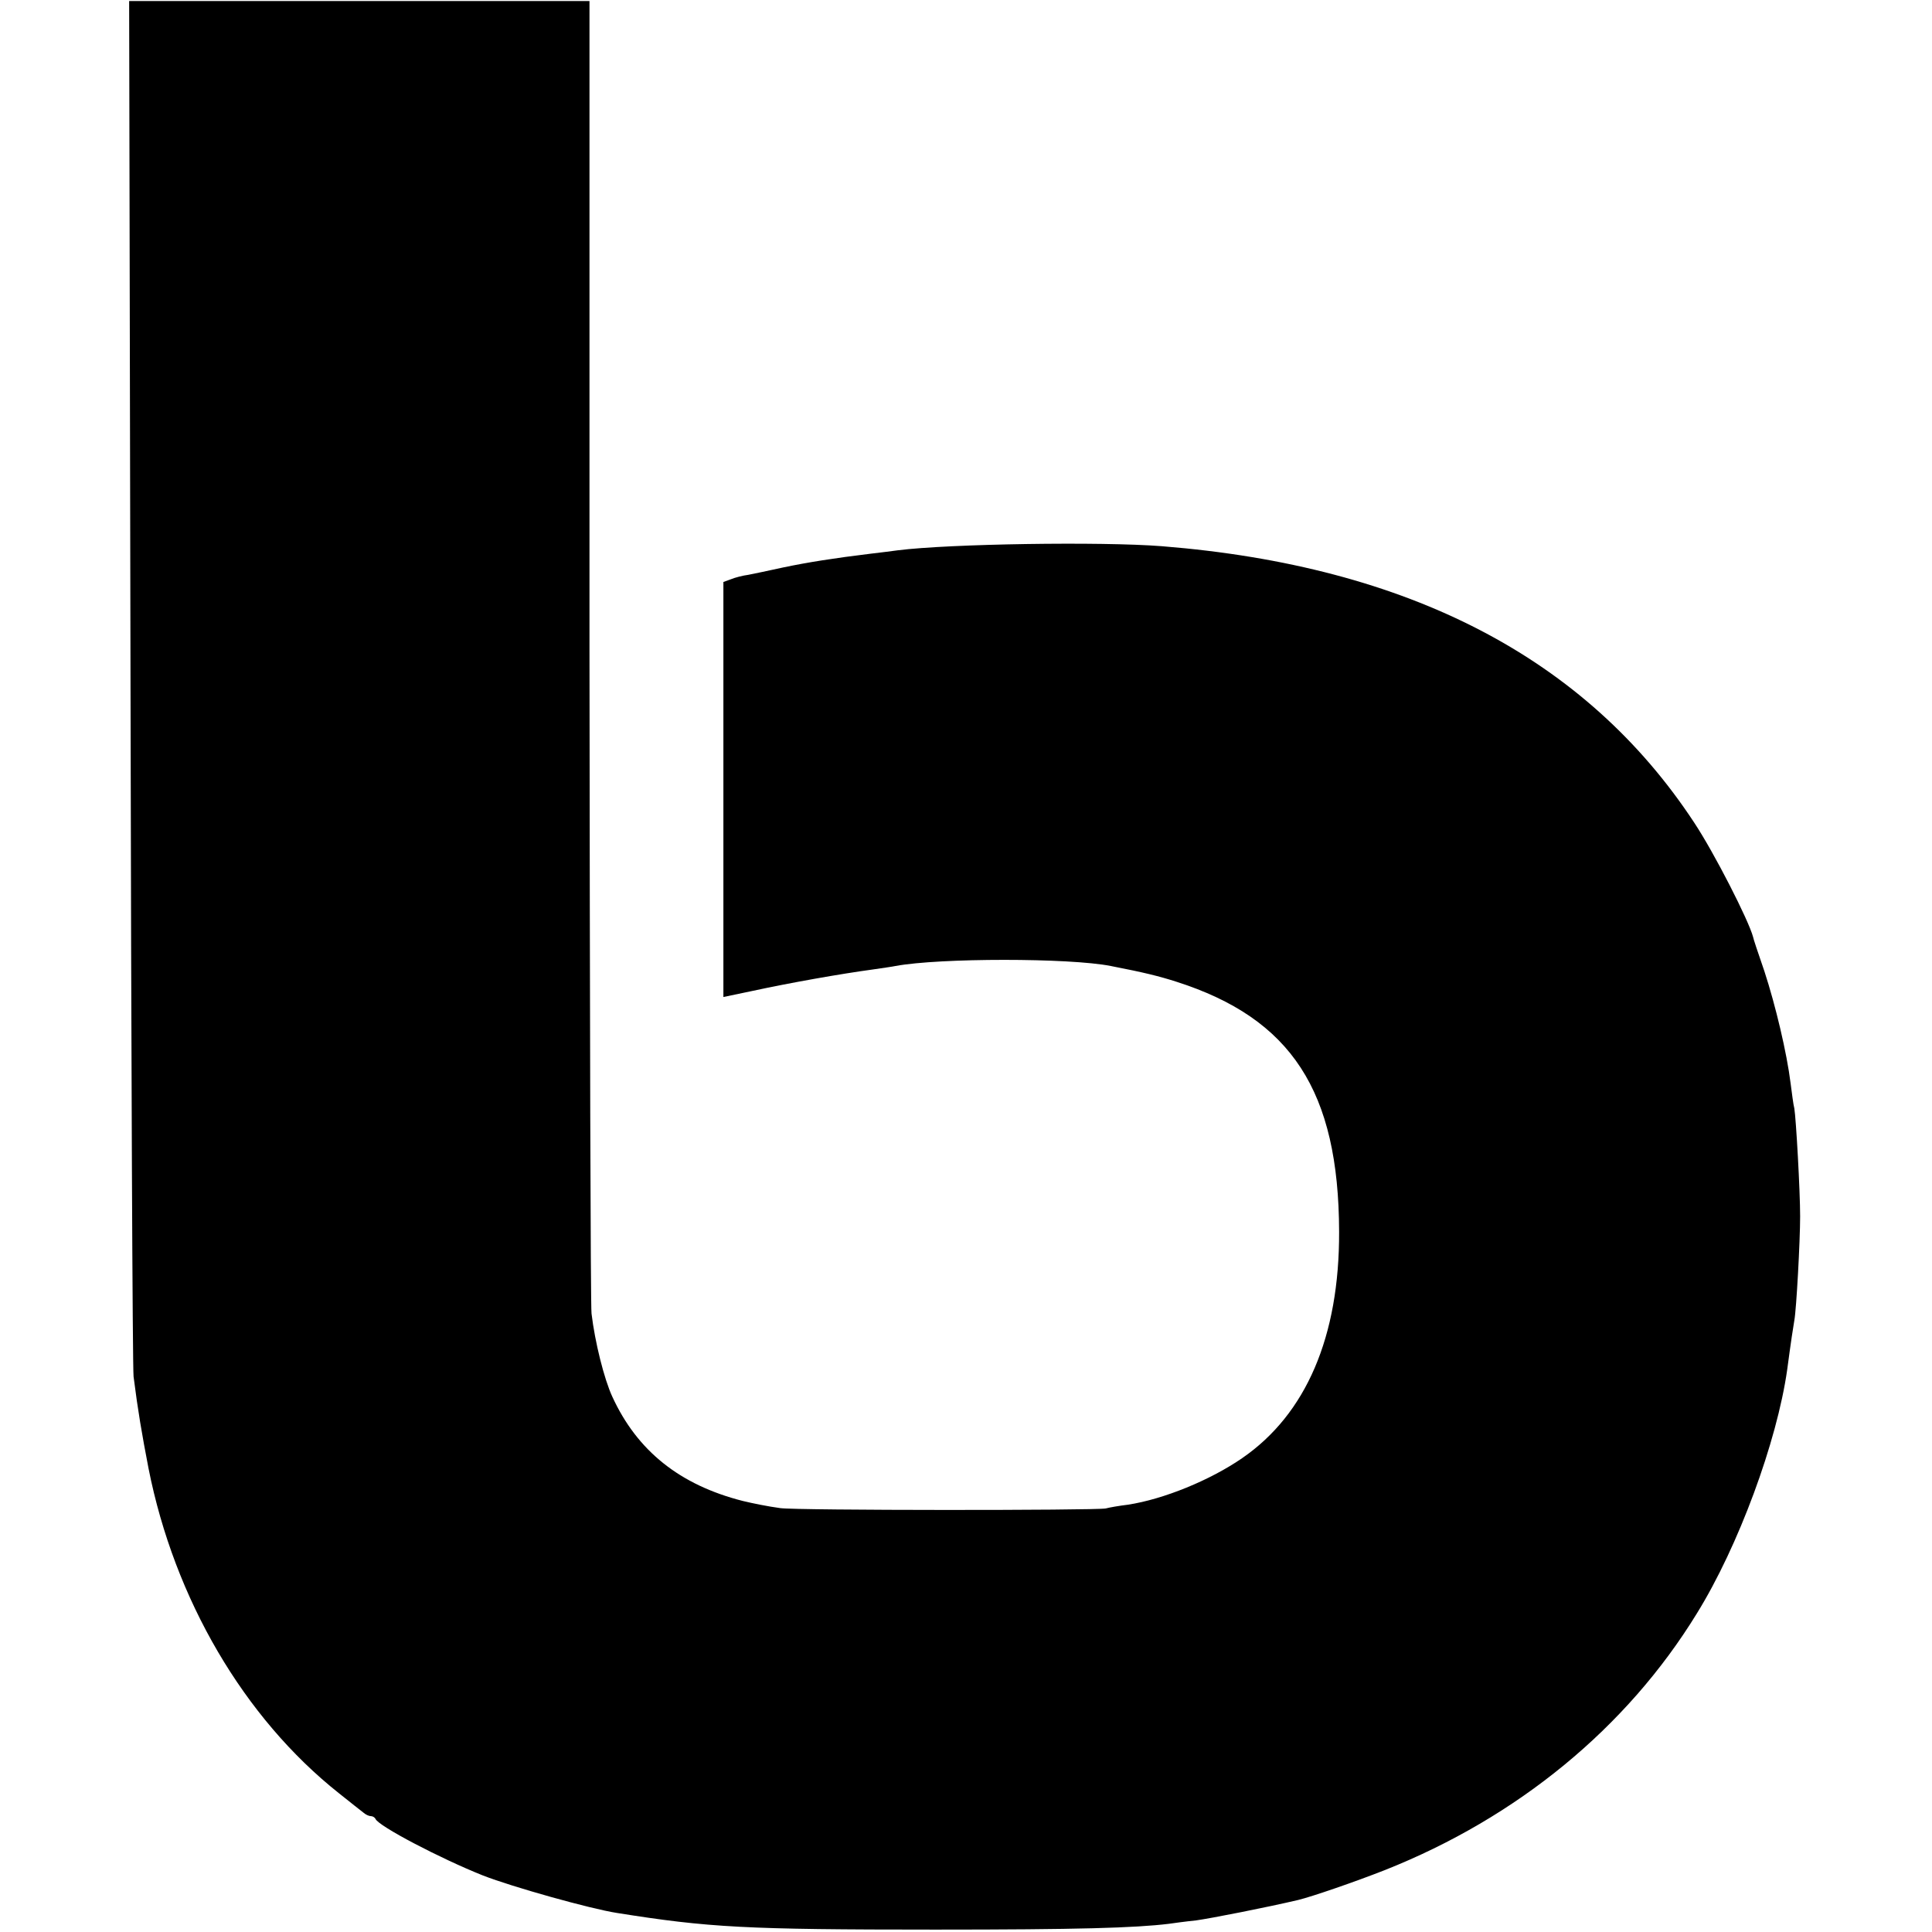 <?xml version="1.0" standalone="no"?>
<!DOCTYPE svg PUBLIC "-//W3C//DTD SVG 20010904//EN"
 "http://www.w3.org/TR/2001/REC-SVG-20010904/DTD/svg10.dtd">
<svg version="1.0" xmlns="http://www.w3.org/2000/svg"
 width="567pt" height="567pt" viewBox="0 0 567 567"
 preserveAspectRatio="xMidYMid meet">
<g transform="translate(0,567) scale(0.1,-0.1)"
fill="#000000" stroke="none">
<path d="M383 3671 c2 -1098 6 -2016 9 -2041 13 -102 24 -166 44 -270 76 -383
280 -732 559 -953 33 -26 65 -52 72 -57 7 -6 16 -10 22 -10 5 0 11 -4 13 -8 8
-21 192 -117 315 -166 87 -34 316 -98 393 -110 270 -43 378 -49 935 -49 419 0
586 5 685 17 14 2 50 7 80 10 44 6 211 39 300 60 41 10 166 53 255 88 388 154
709 417 915 753 122 197 235 504 265 715 11 83 18 128 21 145 6 31 17 233 17
305 0 76 -12 287 -17 317 -3 11 -7 44 -11 74 -11 89 -44 228 -77 329 -18 52
-33 97 -33 100 -13 49 -114 247 -173 336 -317 482 -837 753 -1562 811 -179 14
-625 7 -775 -12 -16 -2 -52 -7 -80 -10 -107 -13 -183 -25 -255 -40 -41 -9 -88
-19 -104 -22 -16 -2 -39 -8 -51 -13 l-22 -8 0 -609 0 -609 86 18 c111 24 258
50 354 63 27 4 56 8 65 10 129 24 511 24 632 0 98 -19 142 -30 192 -46 338
-108 477 -321 478 -734 1 -308 -97 -535 -284 -664 -94 -65 -231 -121 -336
-137 -25 -3 -54 -8 -65 -11 -32 -6 -906 -6 -955 1 -37 5 -81 14 -110 21 -185
47 -310 147 -383 306 -24 52 -51 160 -61 244 -3 22 -5 898 -6 1946 l0 1906
-675 0 -676 0 4 -1996z"/>
</g>
</svg>
